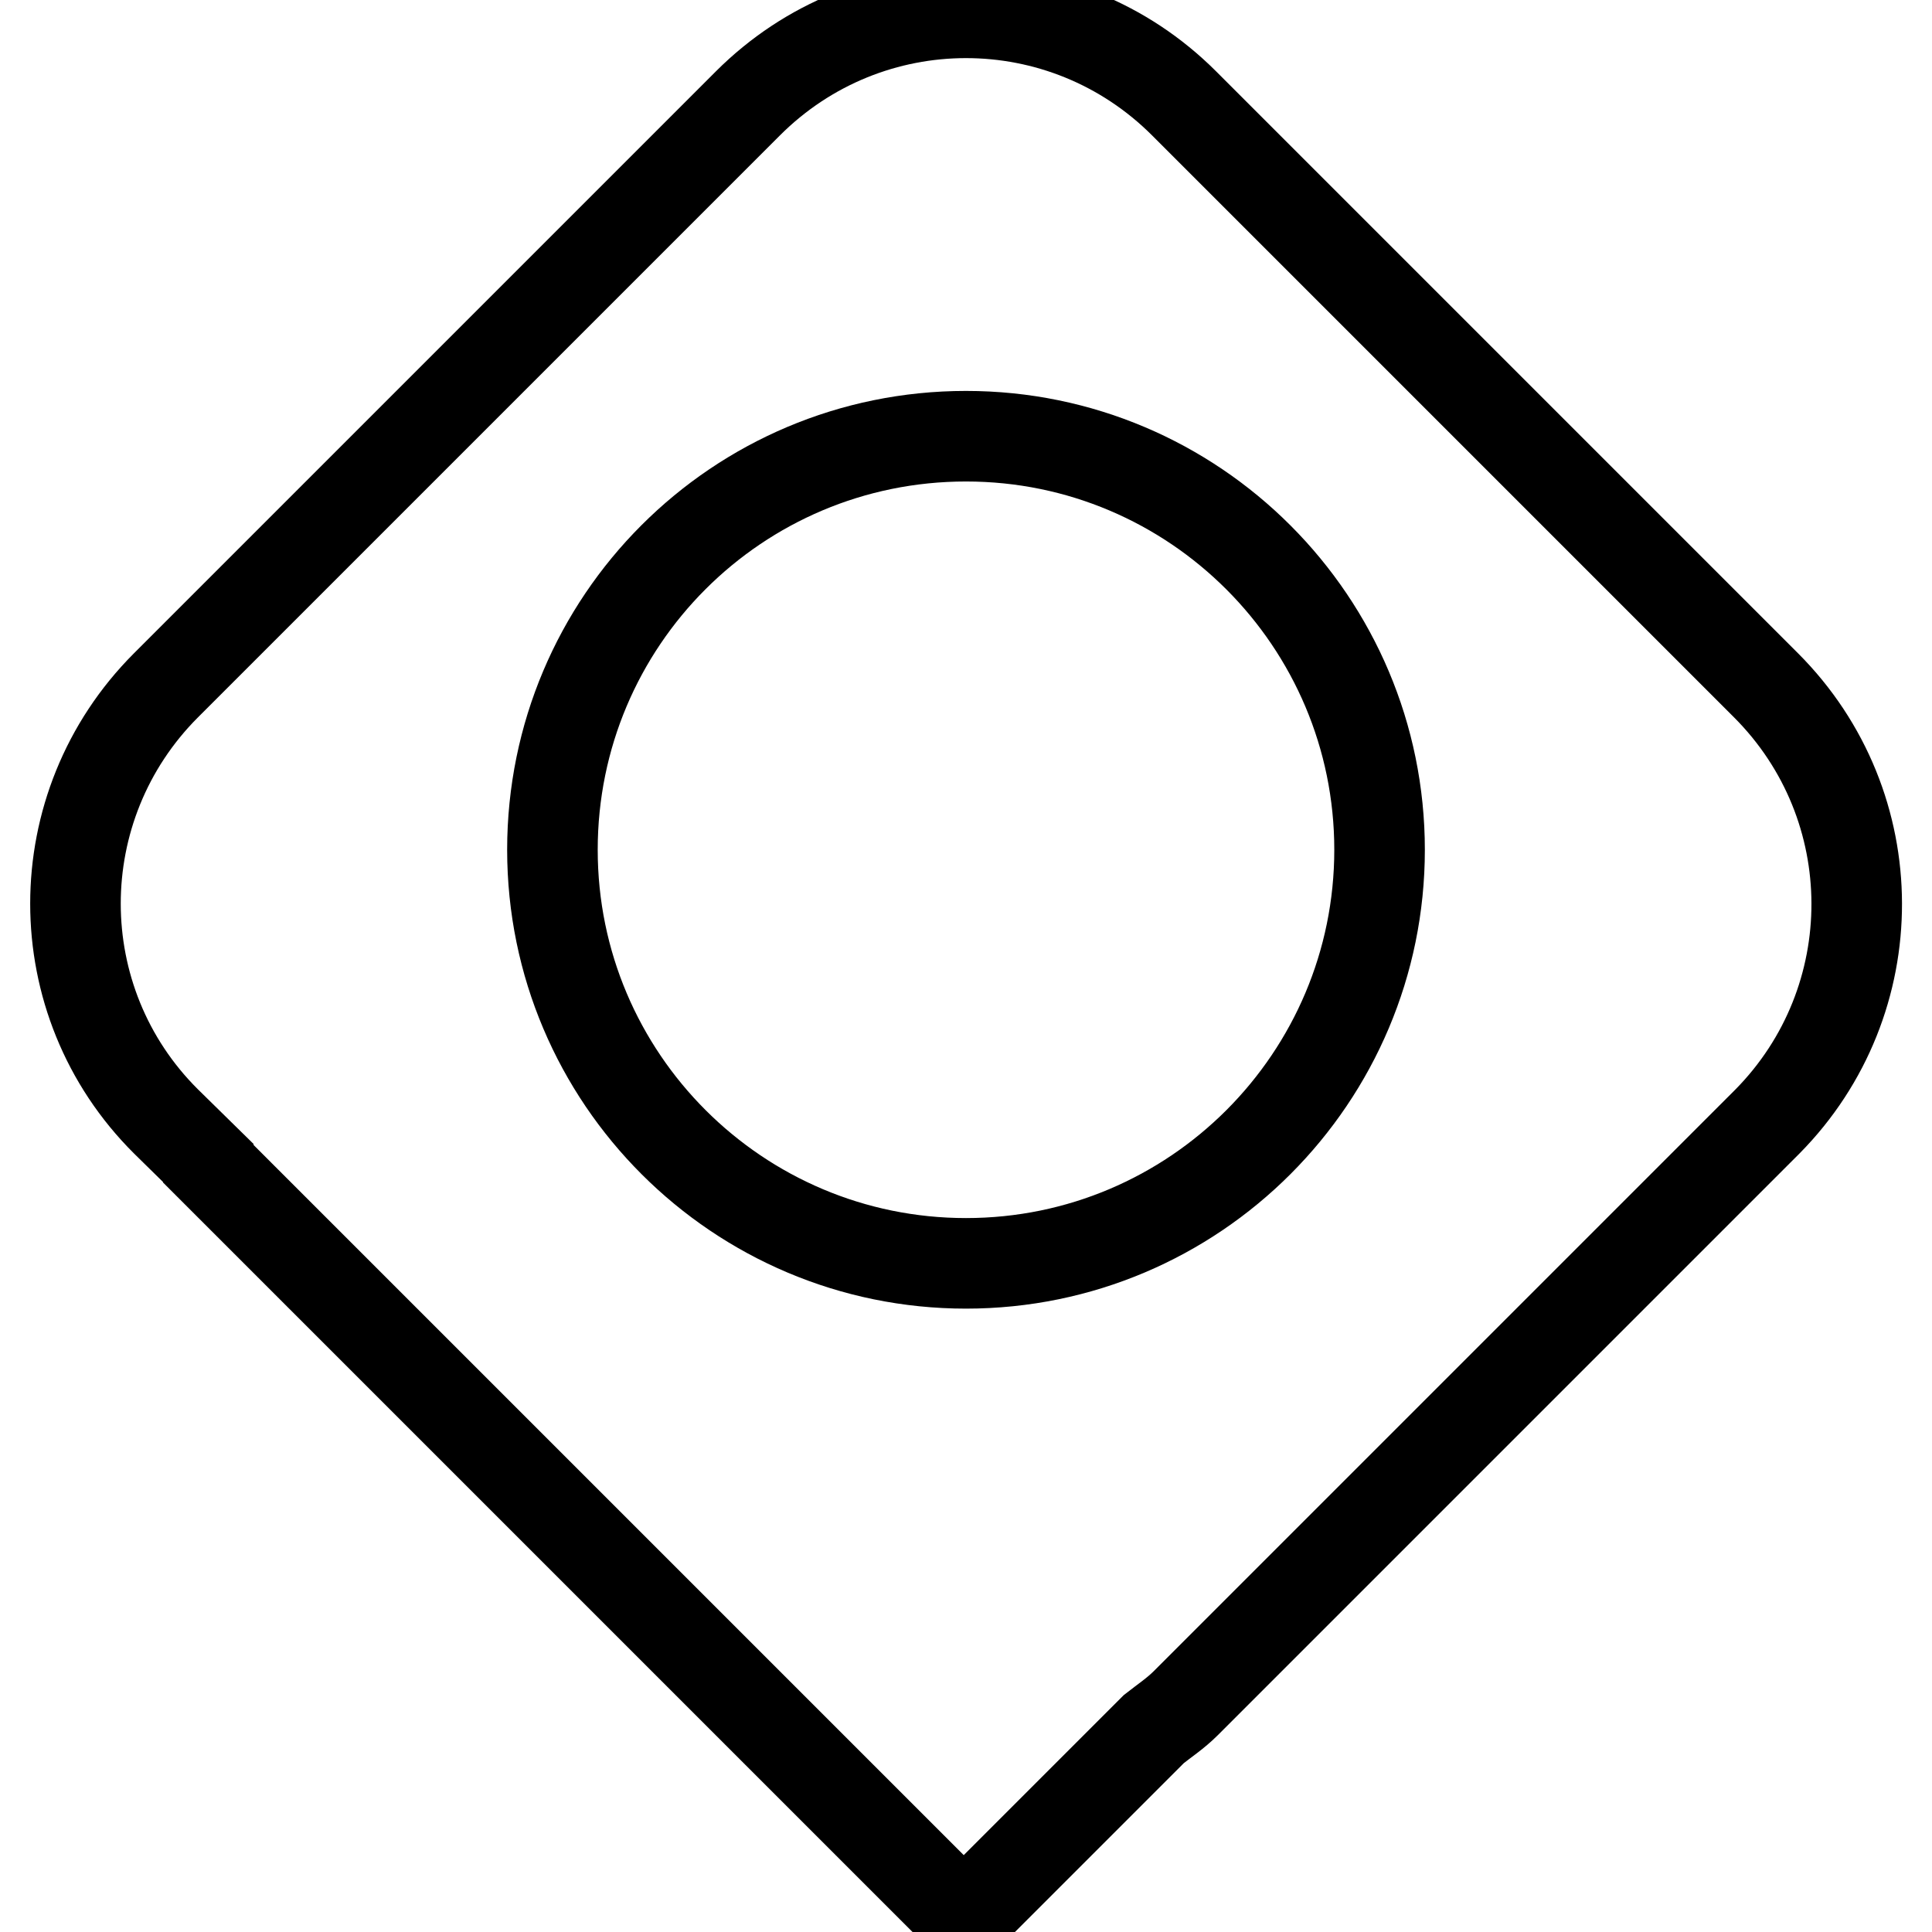 <?xml version="1.0" encoding="utf-8"?>
<!-- Svg Vector Icons : http://www.onlinewebfonts.com/icon -->
<!DOCTYPE svg PUBLIC "-//W3C//DTD SVG 1.1//EN" "http://www.w3.org/Graphics/SVG/1.1/DTD/svg11.dtd">
<svg version="1.1" xmlns="http://www.w3.org/2000/svg" xmlns:xlink="http://www.w3.org/1999/xlink" x="0px" y="0px" viewBox="0 0 256 256" enable-background="new 0 0 256 256" xml:space="preserve">
<g> <path stroke-width="12" fill-opacity="0" stroke="#000000"  d="M234,90.8l-77.1-77.1c-16-16-41.8-16-57.8,0L22,90.8c-16,16-16,41.9,0,57.8l5.6,5.5l0,0.1l100.1,100.1 l25.2-25.2c1.4-1.1,2.9-2.1,4.2-3.4l77.1-77.1C250,132.6,250,106.8,234,90.8z M128,167.4c-30.2,0-54.8-24.5-54.8-54.8 c0-30.3,24.5-54.8,54.8-54.8c30.3,0,54.8,24.6,54.8,54.8C182.8,142.8,158.3,167.4,128,167.4z"/></g>
</svg>